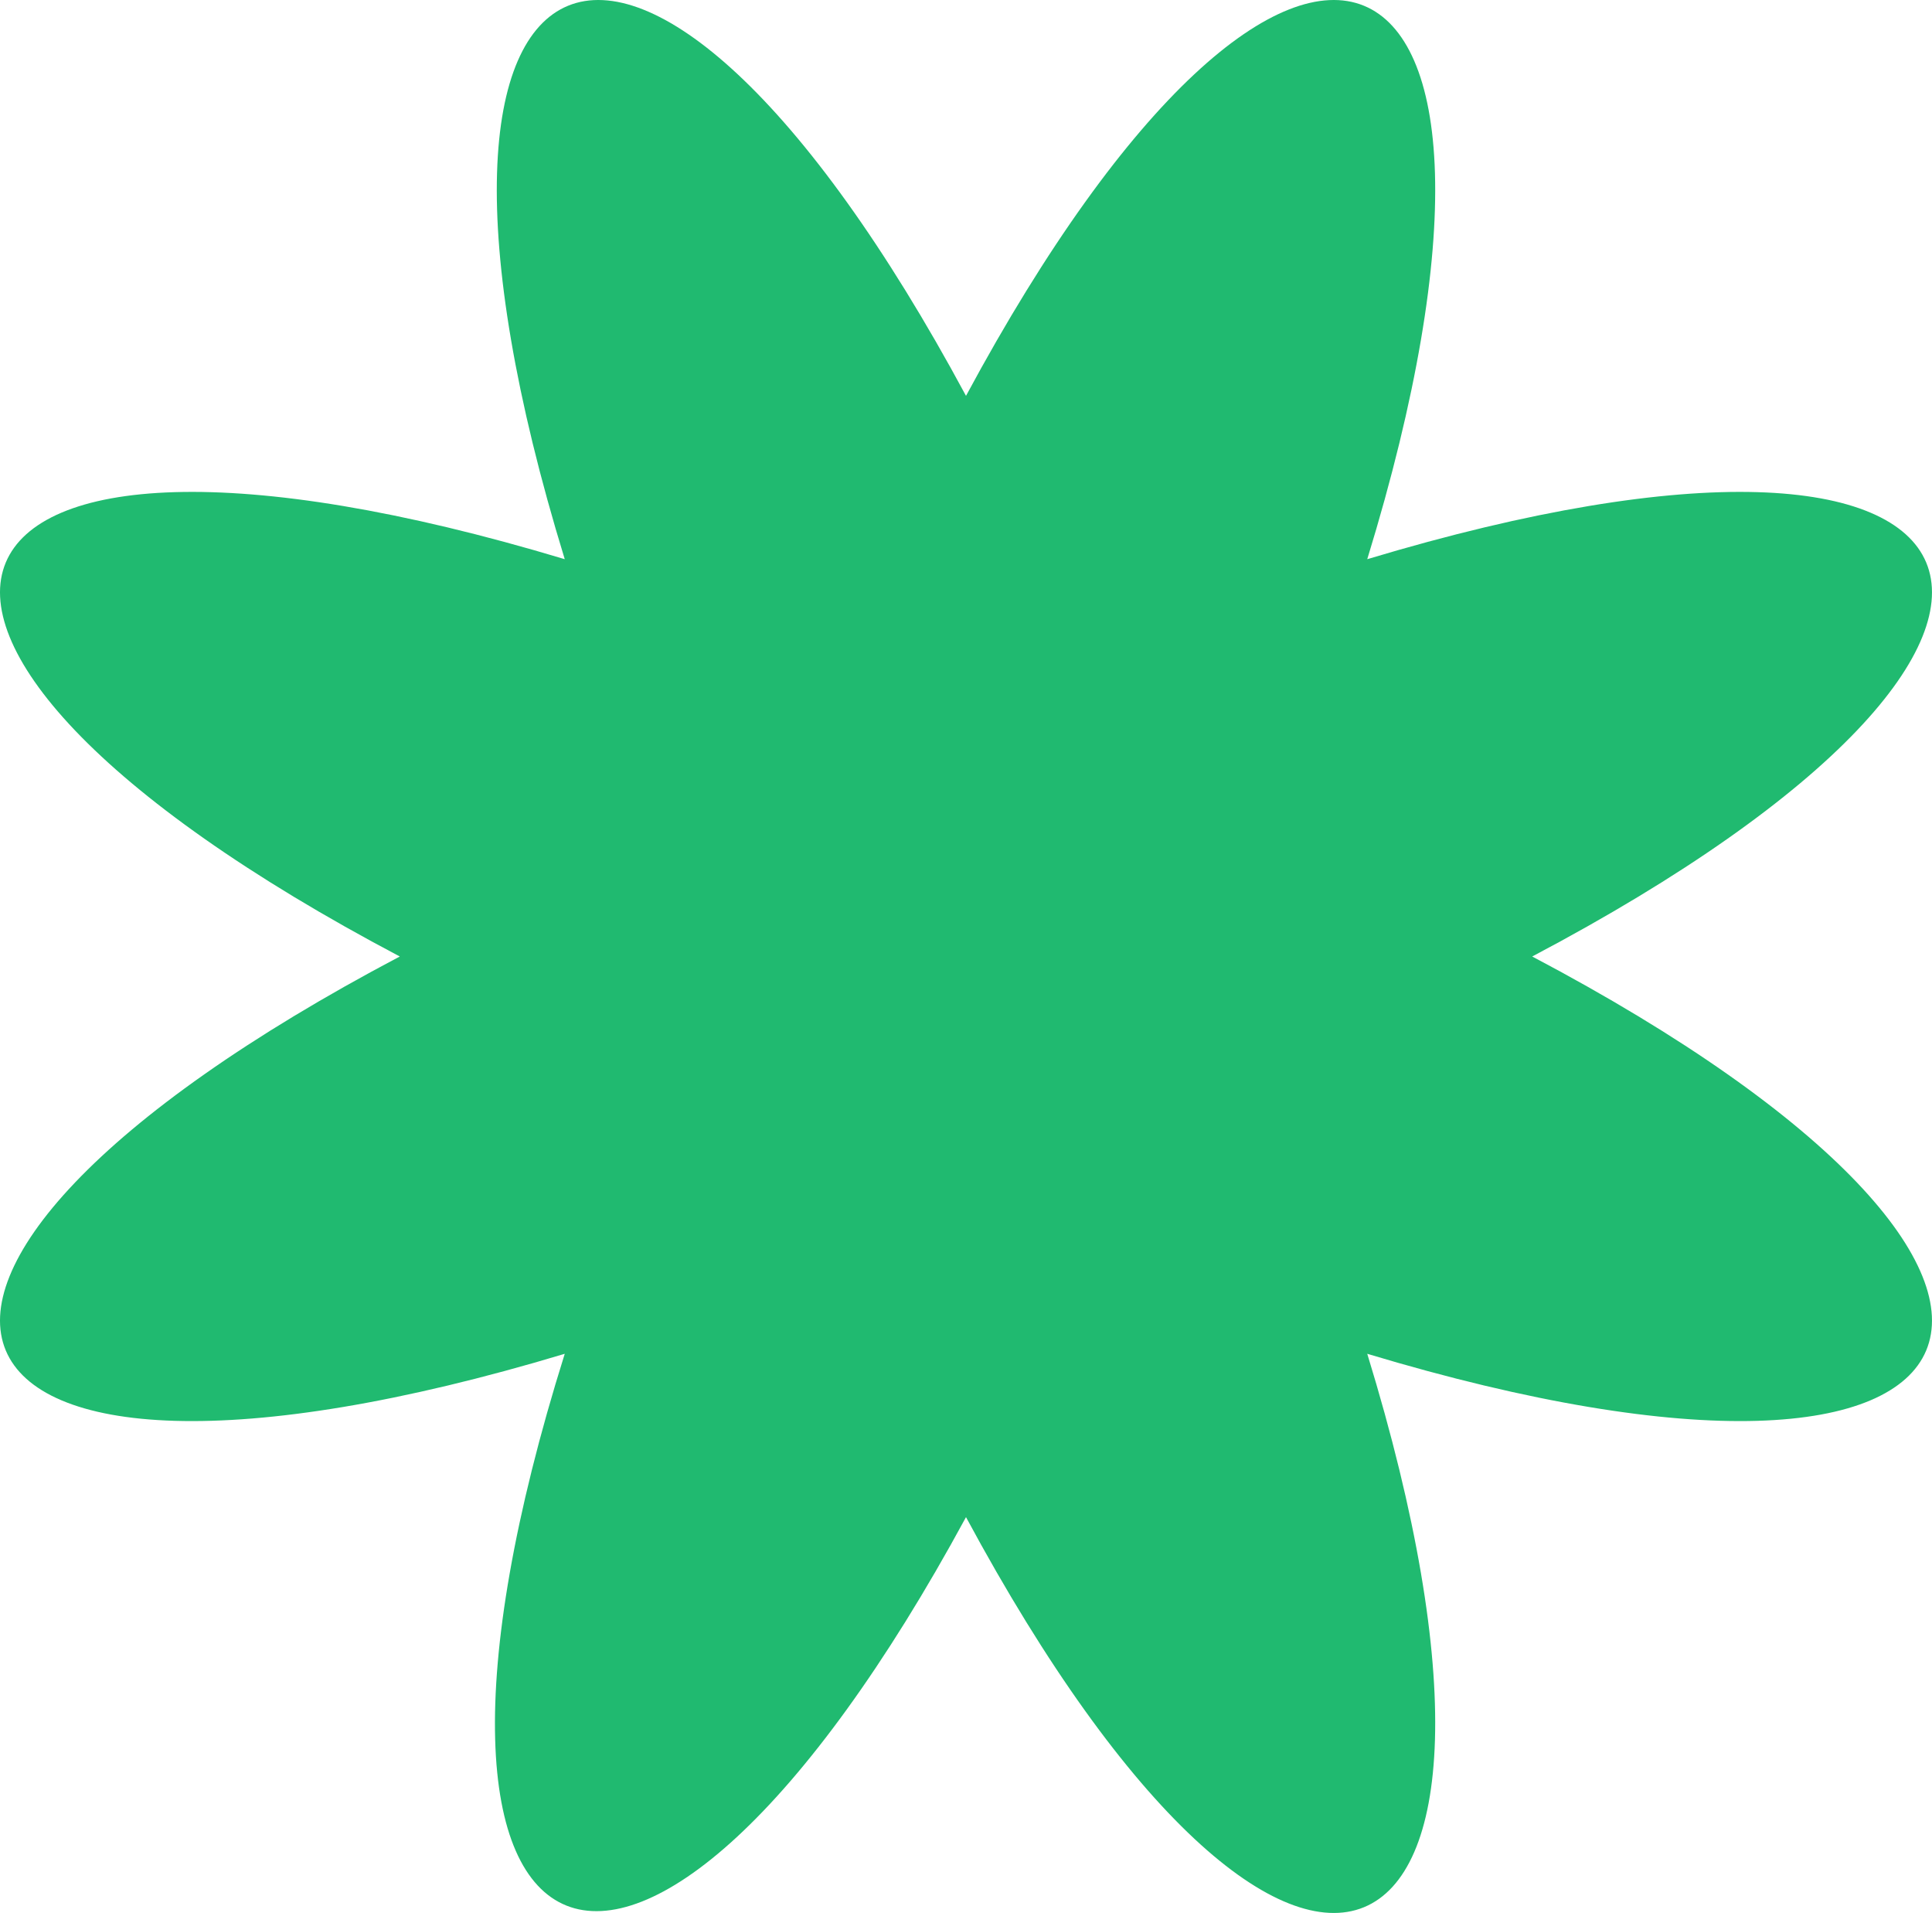 <?xml version="1.0" encoding="UTF-8"?> <svg xmlns="http://www.w3.org/2000/svg" width="1099" height="1088" viewBox="0 0 1099 1088" fill="none"><path d="M321.253 769.962C-54.086 882.943 -120.022 727.28 227.42 544C-120.022 360.72 -54.086 205.057 321.253 318.038C207.13 -53.544 364.366 -118.821 549.5 225.143C734.633 -118.821 891.869 -53.544 777.746 318.038C1153.08 205.057 1219.02 360.72 871.581 544C1219.02 727.28 1153.08 882.943 777.746 769.962C891.869 1141.54 734.633 1206.82 549.5 862.857C364.366 1204.31 204.594 1141.54 321.253 769.962Z" fill="#20BA70"></path></svg> 